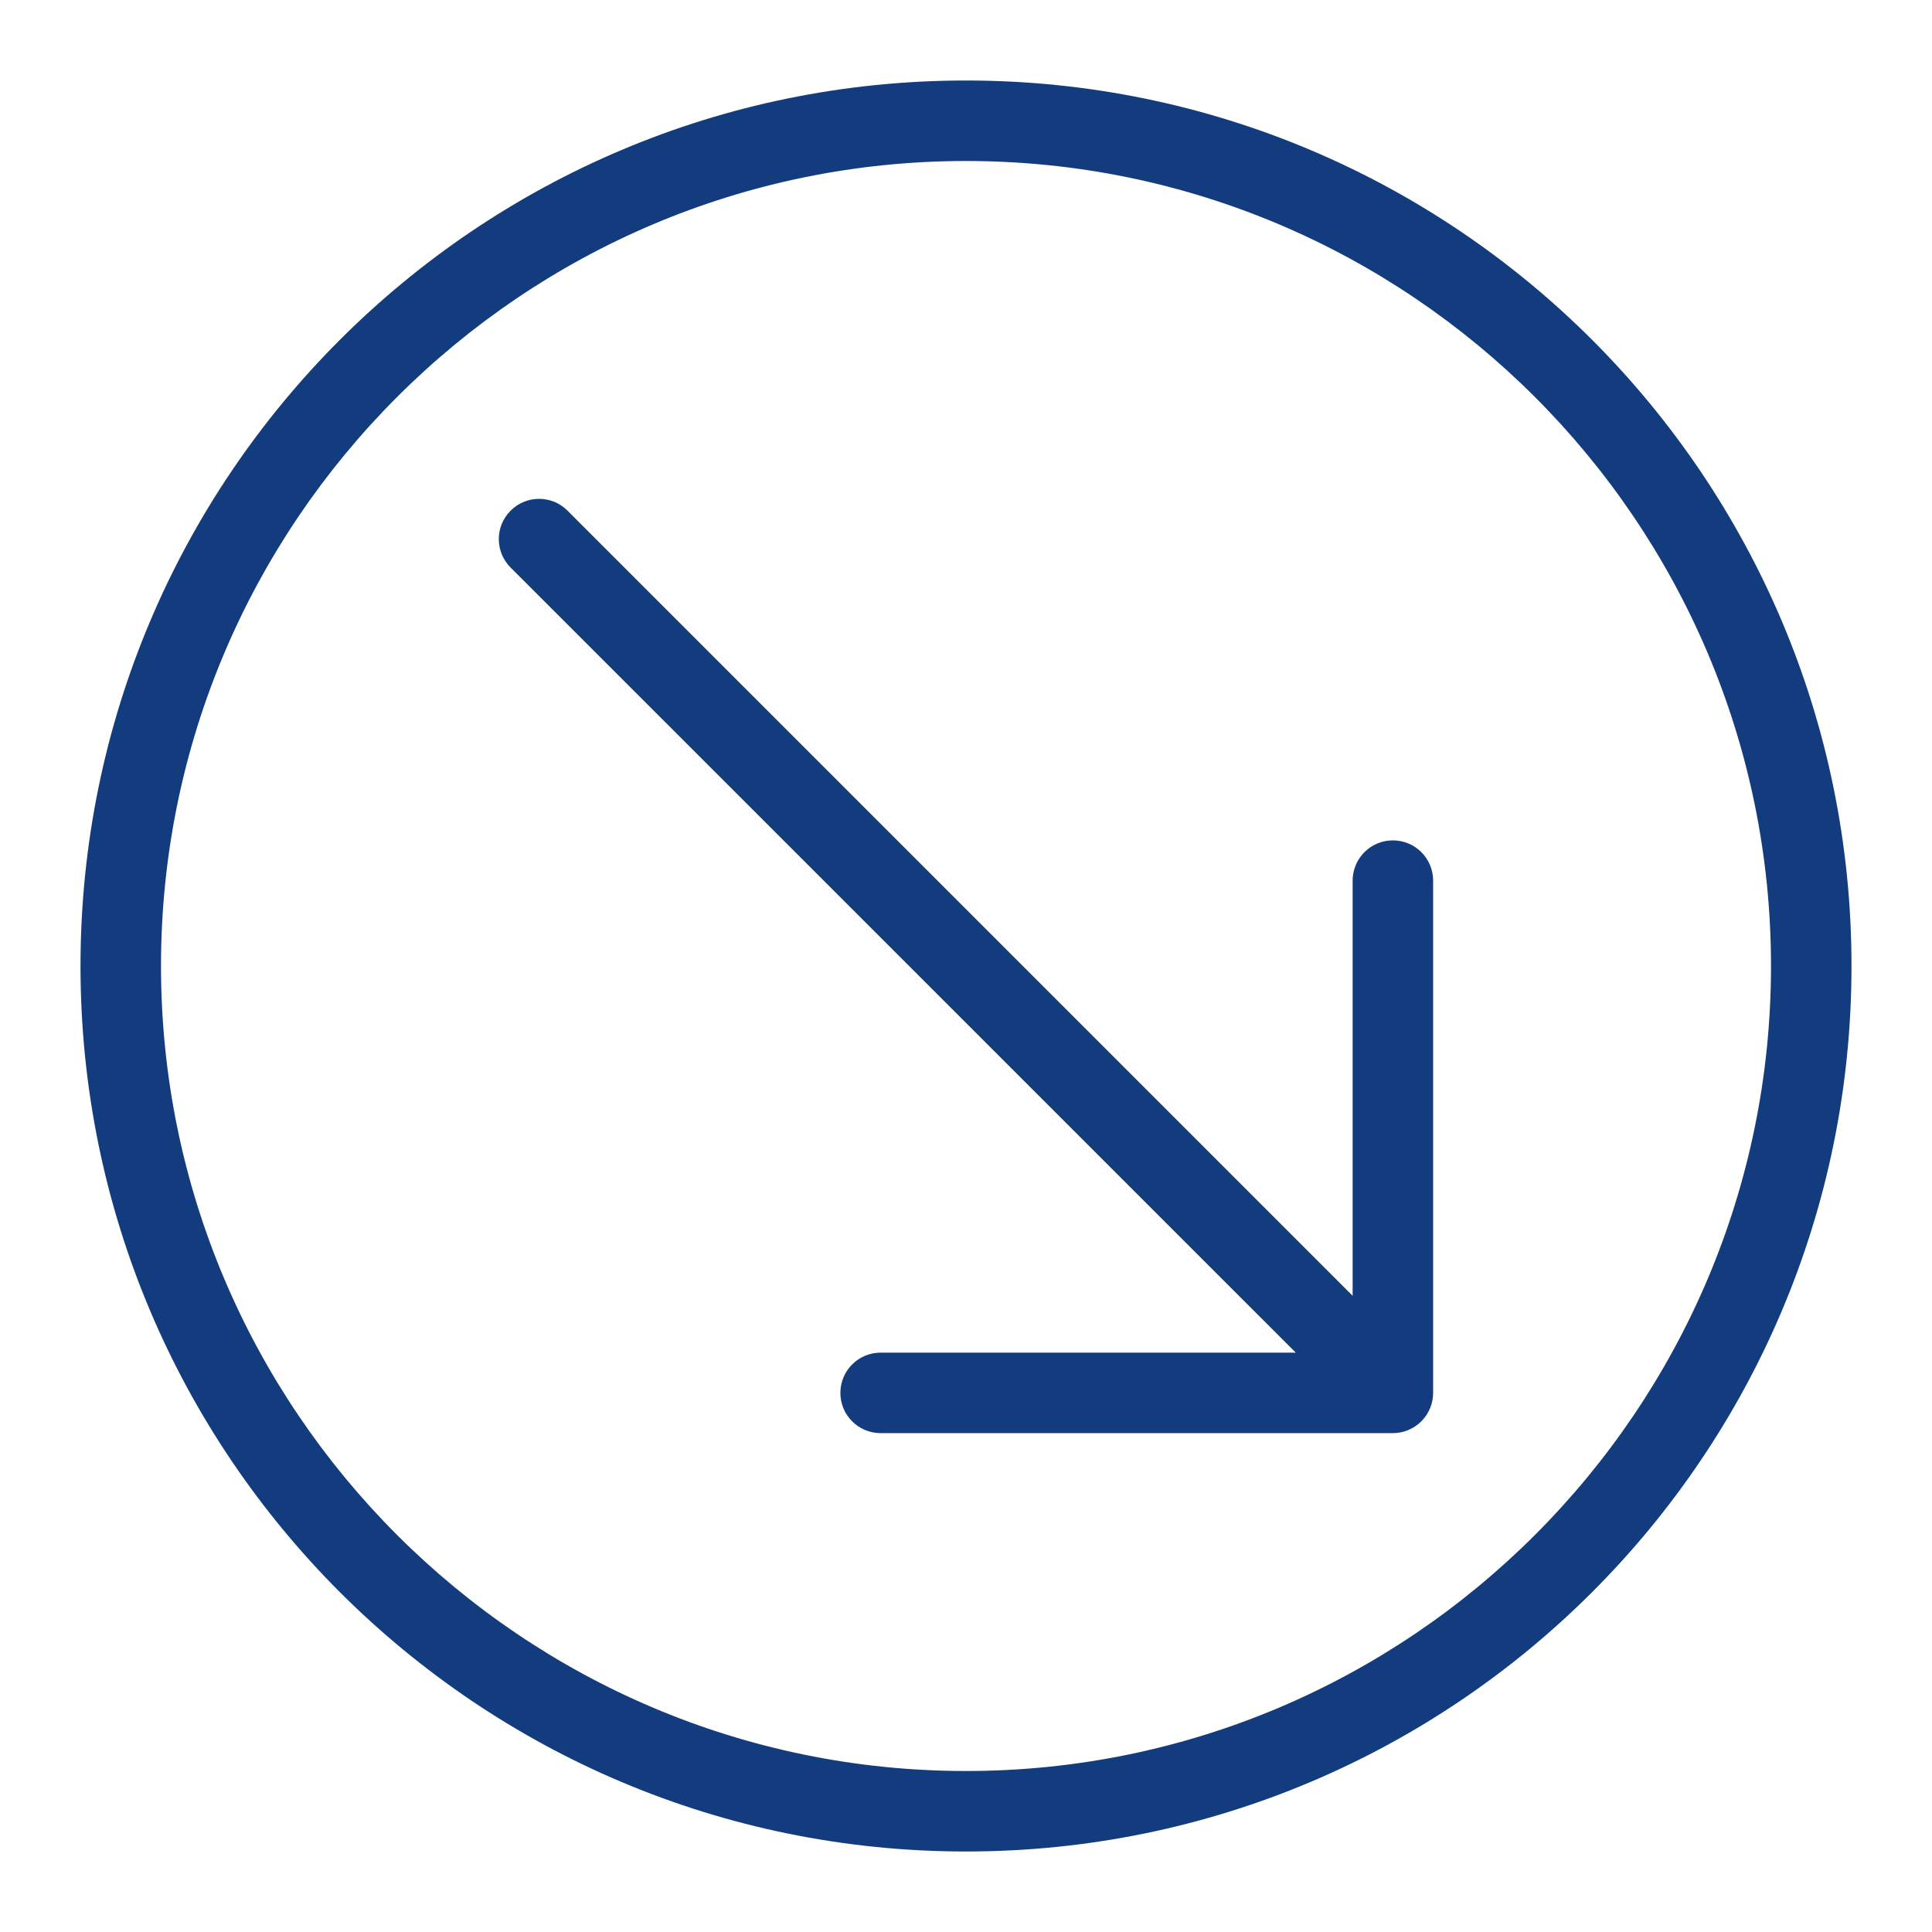 <?xml version="1.0" encoding="utf-8"?>
<!-- Generator: Adobe Illustrator 23.0.4, SVG Export Plug-In . SVG Version: 6.00 Build 0)  -->
<svg version="1.1" id="Ebene_1" xmlns="http://www.w3.org/2000/svg" xmlns:xlink="http://www.w3.org/1999/xlink" x="0px" y="0px"
	 viewBox="0 0 48 48" style="enable-background:new 0 0 48 48;" xml:space="preserve">
<style type="text/css">
	.st0{fill:#133C7F;}
</style>
<g id="Grid">
</g>
<g>
	<path class="st0" d="M24,2C11.85,2,2,11.85,2,24s9.85,22,22,22s22-9.85,22-22S36.15,2,24,2z M24,44C12.972,44,4,35.028,4,24
		S12.972,4,24,4s20,8.972,20,20S35.028,44,24,44z M35.606,34.606c0,0.13-0.026,0.26-0.077,0.382
		c-0.101,0.245-0.296,0.44-0.541,0.541c-0.122,0.051-0.252,0.077-0.382,0.077H21.879c-0.552,0-1-0.447-1-1s0.448-1,1-1h10.314
		L12.686,14.101c-0.391-0.391-0.391-1.024,0-1.414c0.391-0.391,1.024-0.391,1.414,0l19.506,19.506V21.879c0-0.552,0.447-1,1-1
		s1,0.448,1,1C35.606,21.879,35.606,34.606,35.606,34.606z"/>
</g>
</svg>
